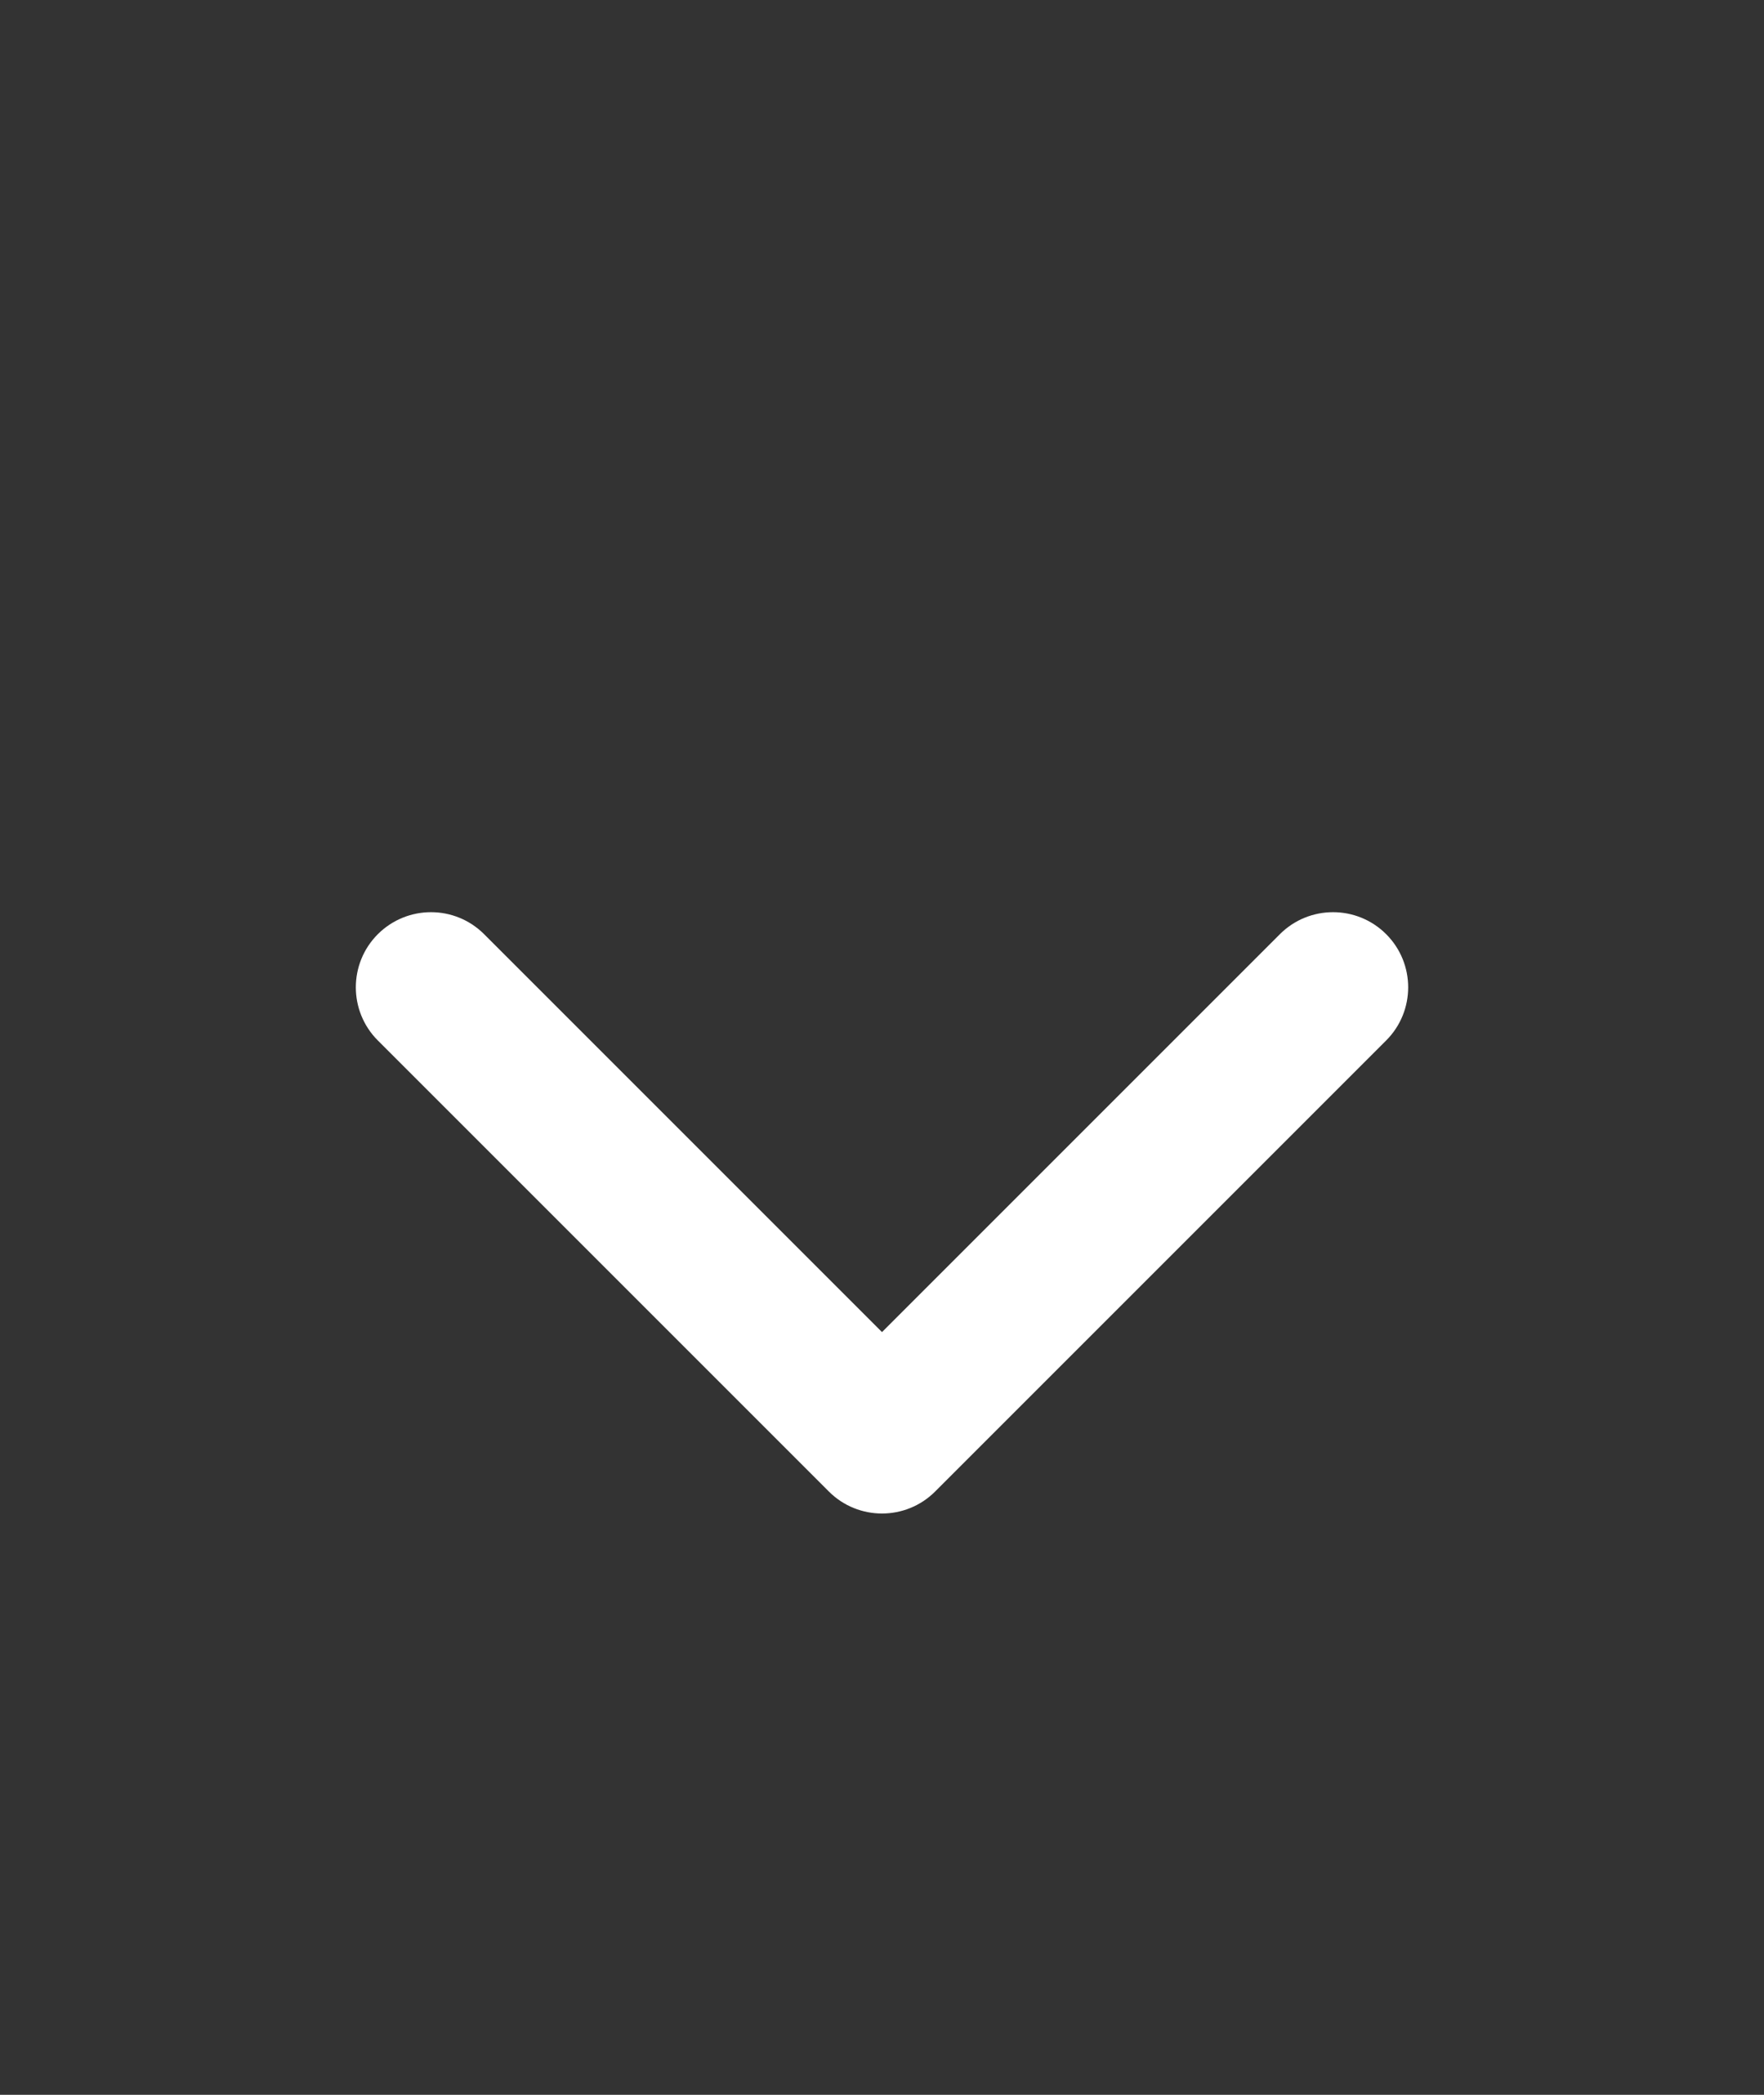 <svg width="16" height="19" viewBox="0 0 16 19" fill="none" xmlns="http://www.w3.org/2000/svg">
<rect x="0" y="0" width="16" height="19" fill="#333333" stroke="none"/>
<path fill-rule="evenodd" clip-rule="evenodd" d="M3.427 9.437C3.161 9.171 3.161 8.739 3.427 8.473C3.694 8.207 4.125 8.207 4.391 8.473L8 12.082L11.609 8.473C11.875 8.207 12.307 8.207 12.573 8.473C12.839 8.739 12.839 9.171 12.573 9.437L8.482 13.528C8.216 13.794 7.784 13.794 7.518 13.528L3.427 9.437Z" fill="white"/>
</svg>
